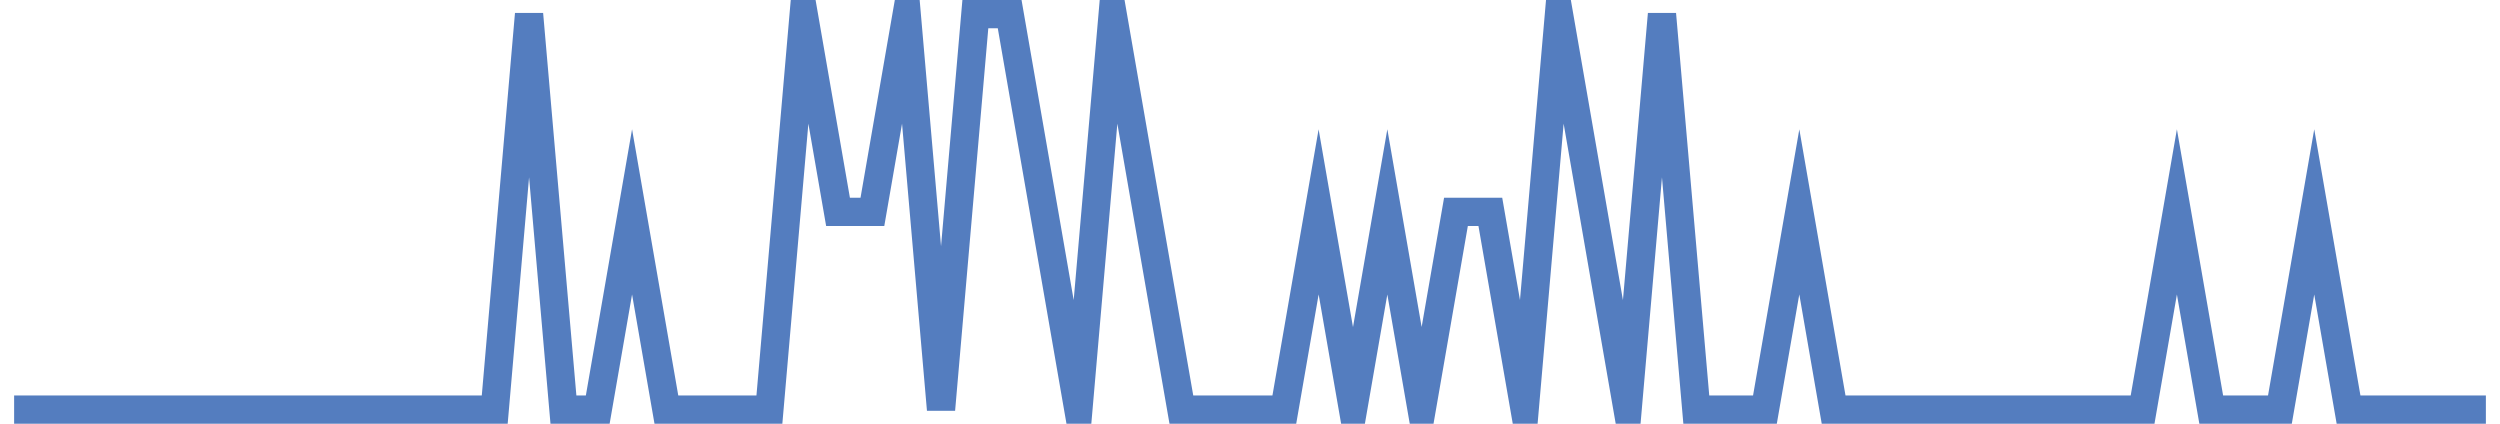 <?xml version="1.0" encoding="UTF-8"?>
<svg xmlns="http://www.w3.org/2000/svg" xmlns:xlink="http://www.w3.org/1999/xlink" width="177pt" height="30pt" viewBox="0 0 177 30" version="1.1">
<g id="surface3738771">
<path style="fill:none;stroke-width:2;stroke-linecap:butt;stroke-linejoin:miter;stroke:rgb(32.941%,49.02%,74.902%);stroke-opacity:1;stroke-miterlimit:10;" d="M 1 29 L 35.027 29 L 37.457 1 L 39.891 29 L 42.32 29 L 44.75 15 L 47.18 29 L 54.473 29 L 56.902 1 L 59.332 15 L 61.766 15 L 64.195 1 L 66.625 29 L 69.055 1 L 71.484 1 L 73.918 15 L 76.348 29 L 78.777 1 L 81.207 15 L 83.641 29 L 90.93 29 L 93.359 15 L 95.793 29 L 98.223 15 L 100.652 29 L 103.082 15 L 105.516 15 L 107.945 29 L 110.375 1 L 115.234 29 L 117.668 1 L 120.098 29 L 124.957 29 L 127.391 15 L 129.82 29 L 151.695 29 L 154.125 15 L 156.555 29 L 161.418 29 L 163.848 15 L 166.277 29 L 176 29 "/>
</g>
</svg>
